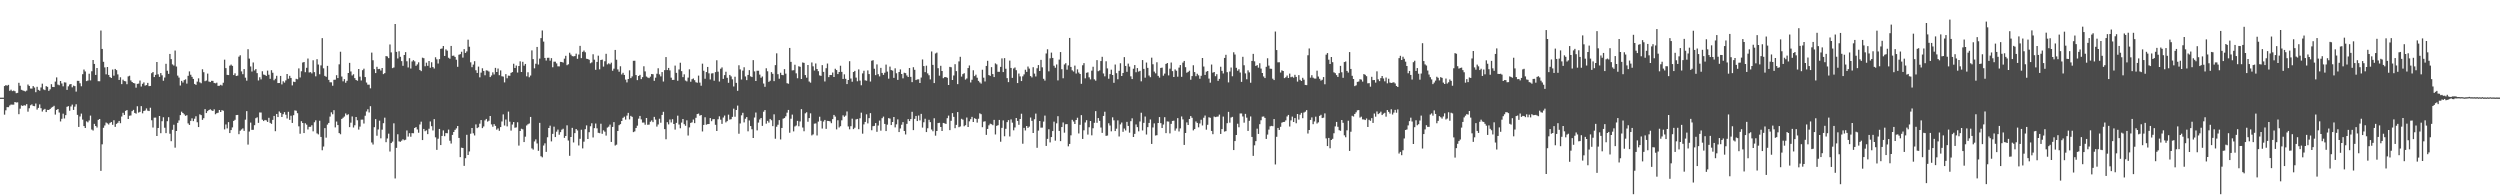 <svg xmlns="http://www.w3.org/2000/svg" width="1920" height="150"><path d="M0 75.000h1v1.000H0zM1 75.000h1v1.000H1zM2 75.000h1v1.000H2zM3 66.111h1v21.947H3zM4 65.370h1v19.383H4zM5 65.798h1v16.498H5zM6 65.191h1v17.131H6zM7 69.754h1v11.224H7zM8 68.868h1v11.426H8zM9 69.967h1v10.415H9zM10 69.584h1v10.788H10zM11 70.033h1v8.319H11zM12 71.559h1v7.194H12zM13 71.314h1v7.285H13zM14 63.569h1v24.122H14zM15 65.821h1v17.627H15zM16 68.967h1v11.976H16zM17 69.427h1v11.972H17zM18 69.800h1v10.975H18zM19 70.255h1v10.830H19zM20 69.576h1v10.386H20zM21 64.904h1v20.850H21zM22 66.022h1v17.128H22zM23 68.016h1v12.827H23zM24 68.064h1v12.137H24zM25 66.100h1v15.253H25zM26 67.210h1v14.355H26zM27 70.812h1v8.720H27zM28 66.683h1v17.474H28zM29 69.040h1v13.823H29zM30 69.703h1v10.456H30zM31 67.150h1v15.936H31zM32 64.272h1v21.404H32zM33 68.669h1v15.588H33zM34 69.220h1v14.376H34zM35 66.136h1v19.915H35zM36 66.713h1v17.684H36zM37 69.805h1v14.685H37zM38 68.612h1v15.122H38zM39 64.687h1v18.017H39zM40 66.756h1v15.334H40zM41 66.886h1v14.368H41zM42 62.661h1v25.346H42zM43 59.457h1v24.975H43zM44 64.954h1v18.758H44zM45 65.505h1v20.944H45zM46 62.224h1v31.061H46zM47 64.109h1v27.149H47zM48 66.310h1v20.972H48zM49 63.246h1v27.712H49zM50 63.377h1v25.054H50zM51 69.018h1v12.993H51zM52 66.291h1v15.215H52zM53 64.887h1v20.154H53zM54 64.507h1v17.282H54zM55 67.094h1v13.217H55zM56 65.765h1v18.686H56zM57 66.169h1v15.727H57zM58 70.340h1v9.713H58zM59 62.042h1v26.177H59zM60 62.097h1v35.389H60zM61 63.936h1v25.506H61zM62 66.228h1v20.998H62zM63 57.002h1v34.827H63zM64 53.397h1v43.425H64zM65 54.902h1v43.377H65zM66 62.321h1v30.847H66zM67 61.832h1v32.113H67zM68 56.603h1v35.921H68zM69 61.763h1v27.004H69zM70 54.734h1v44.723H70zM71 46.098h1v54.140H71zM72 49.124h1v45.986H72zM73 57.574h1v39.172H73zM74 52.248h1v45.717H74zM75 62.362h1v29.701H75zM76 62.390h1v28.995H76zM77 23.440h1v107.783H77zM78 37.569h1v73.287H78zM79 47.458h1v50.701H79zM80 51.781h1v44.554H80zM81 57.102h1v37.022H81zM82 51.432h1v43.354H82zM83 57.561h1v38.066H83zM84 59.188h1v35.186H84zM85 59.903h1v33.767H85zM86 53.416h1v42.438H86zM87 58.092h1v34.281H87zM88 52.957h1v44.491H88zM89 53.869h1v41.257H89zM90 57.140h1v37.181H90zM91 61.384h1v31.517H91zM92 59.352h1v35.248H92zM93 64.595h1v24.880H93zM94 61.202h1v25.418H94zM95 62.274h1v25.977H95zM96 62.475h1v22.678H96zM97 64.678h1v19.867H97zM98 58.664h1v32.743H98zM99 58.159h1v30.746H99zM100 61.738h1v26.932H100zM101 62.996h1v22.331H101zM102 63.752h1v20.607H102zM103 64.068h1v22.669H103zM104 67.353h1v19.949H104zM105 64.428h1v17.174H105zM106 64.181h1v22.272H106zM107 61.840h1v24.096H107zM108 66.478h1v15.053H108zM109 64.365h1v22.684H109zM110 63.300h1v21.925H110zM111 65.733h1v19.107H111zM112 65.344h1v17.931H112zM113 63.654h1v21.359H113zM114 66.174h1v19.115H114zM115 66.005h1v16.733H115zM116 56.231h1v36.109H116zM117 55.279h1v42.672H117zM118 59.170h1v31.213H118zM119 57.513h1v32.806H119zM120 47.626h1v56.837H120zM121 57.069h1v41.238H121zM122 59.042h1v30.029H122zM123 56.111h1v46.162H123zM124 57.844h1v35.263H124zM125 62.001h1v28.072H125zM126 59.566h1v38.543H126zM127 49.022h1v53.215H127zM128 54.335h1v38.771H128zM129 56.725h1v33.284H129zM130 41.438h1v61.287H130zM131 45.403h1v63.060H131zM132 49.438h1v50.233H132zM133 50.332h1v45.452H133zM134 38.811h1v74.575H134zM135 51.077h1v49.513H135zM136 58.041h1v36.333H136zM137 59.577h1v32.888H137zM138 65.671h1v22.756H138zM139 62.110h1v23.657H139zM140 63.375h1v23.387H140zM141 61.523h1v26.354H141zM142 60.933h1v28.076H142zM143 64.195h1v24.277H143zM144 58.219h1v36.576H144zM145 54.830h1v41.120H145zM146 57.383h1v35.452H146zM147 59.013h1v31.855H147zM148 60.607h1v32.445H148zM149 64.486h1v26.721H149zM150 65.159h1v24.140H150zM151 62.652h1v31.238H151zM152 60.182h1v37.402H152zM153 63.232h1v24.573H153zM154 63.965h1v24.475H154zM155 53.181h1v38.892H155zM156 55.459h1v35.300H156zM157 62.372h1v21.430H157zM158 61.829h1v25.017H158zM159 56.506h1v28.829H159zM160 62.598h1v21.877H160zM161 63.016h1v20.876H161zM162 62.040h1v22.700H162zM163 62.090h1v23.174H163zM164 63.711h1v20.243H164zM165 63.990h1v23.750H165zM166 63.486h1v23.449H166zM167 65.965h1v20.635H167zM168 65.866h1v18.624H168zM169 65.127h1v20.880H169zM170 65.670h1v18.892H170zM171 63.539h1v21.529H171zM172 45.811h1v53.581H172zM173 52.337h1v43.229H173zM174 57.506h1v41.108H174zM175 57.640h1v36.163H175zM176 50.424h1v51.788H176zM177 49.635h1v50.280H177zM178 50.605h1v47.242H178zM179 57.662h1v35.192H179zM180 56.295h1v35.712H180zM181 58.370h1v30.013H181zM182 58.087h1v30.168H182zM183 43.539h1v59.538H183zM184 42.468h1v57.942H184zM185 54.841h1v44.613H185zM186 56.964h1v41.639H186zM187 53.029h1v47.483H187zM188 59.664h1v32.251H188zM189 61.949h1v23.424H189zM190 37.804h1v73.227H190zM191 44.982h1v56.055H191zM192 51.025h1v43.158H192zM193 54.959h1v44.773H193zM194 47.976h1v51.709H194zM195 54.125h1v42.008H195zM196 53.062h1v37.733H196zM197 56.175h1v33.946H197zM198 61.812h1v32.539H198zM199 59.320h1v27.034H199zM200 60.993h1v25.457H200zM201 54.746h1v37.145H201zM202 57.245h1v35.738H202zM203 57.571h1v34.527H203zM204 58.303h1v34.183H204zM205 54.212h1v39.425H205zM206 57.398h1v33.049H206zM207 60.505h1v33.864H207zM208 53.894h1v41.211H208zM209 55.858h1v36.185H209zM210 61.653h1v27.373H210zM211 60.444h1v40.335H211zM212 58.231h1v29.296H212zM213 63.814h1v26.094H213zM214 63.743h1v21.884H214zM215 58.320h1v28.387H215zM216 64.806h1v25.026H216zM217 62.417h1v25.273H217zM218 63.448h1v22.694H218zM219 61.731h1v26.388H219zM220 56.831h1v34.156H220zM221 60.471h1v25.392H221zM222 58.218h1v33.845H222zM223 59.838h1v29.032H223zM224 65.608h1v28.812H224zM225 62.701h1v25.783H225zM226 63.037h1v21.750H226zM227 60.509h1v24.514H227zM228 60.871h1v26.082H228zM229 52.543h1v44.504H229zM230 59.475h1v43.248H230zM231 54.726h1v38.341H231zM232 48.044h1v46.421H232zM233 47.599h1v54.617H233zM234 55.454h1v39.235H234zM235 52.090h1v43.655H235zM236 44.961h1v54.459H236zM237 55.669h1v41.775H237zM238 55.374h1v42.001H238zM239 56.359h1v39.854H239zM240 46.266h1v54.587H240zM241 55.393h1v38.497H241zM242 58.613h1v33.778H242zM243 45.485h1v56.952H243zM244 49.558h1v53.672H244zM245 57.060h1v35.649H245zM246 50.236h1v54.908H246zM247 29.277h1v86.138H247zM248 52.478h1v60.079H248zM249 58.243h1v40.184H249zM250 58.991h1v46.739H250zM251 50.611h1v45.076H251zM252 61.325h1v33.074H252zM253 63.184h1v26.349H253zM254 63.224h1v23.054H254zM255 65.865h1v21.873H255zM256 61.264h1v23.378H256zM257 61.177h1v36.643H257zM258 57.756h1v35.567H258zM259 59.939h1v36.119H259zM260 49.394h1v52.777H260zM261 39.707h1v63.398H261zM262 58.793h1v32.526H262zM263 62.472h1v27.928H263zM264 60.766h1v28.740H264zM265 63.537h1v23.579H265zM266 62.033h1v26.390H266zM267 56.085h1v31.662H267zM268 48.273h1v49.379H268zM269 54.864h1v39.360H269zM270 57.940h1v31.531H270zM271 57.037h1v40.896H271zM272 60.026h1v36.189H272zM273 61.458h1v28.422H273zM274 61.988h1v30.374H274zM275 53.006h1v46.539H275zM276 58.874h1v38.379H276zM277 61.814h1v30.078H277zM278 53.931h1v37.913H278zM279 52.736h1v42.118H279zM280 59.162h1v29.744H280zM281 63.385h1v22.197H281zM282 65.027h1v18.869H282zM283 65.041h1v21.325H283zM284 67.856h1v13.708H284zM285 40.416h1v68.984H285zM286 46.276h1v64.736H286zM287 53.105h1v44.595H287zM288 56.105h1v35.396H288zM289 51.316h1v52.944H289zM290 53.078h1v46.346H290zM291 52.901h1v39.760H291zM292 54.159h1v52.105H292zM293 52.244h1v47.334H293zM294 56.942h1v37.684H294zM295 56.158h1v34.224H295zM296 43.044h1v66.178H296zM297 43.381h1v62.957H297zM298 44.657h1v58.002H298zM299 34.136h1v82.245H299zM300 40.249h1v69.641H300zM301 52.322h1v56.404H301zM302 51.835h1v42.905H302zM303 18.414h1v118.666H303zM304 39.849h1v73.733H304zM305 44.906h1v58.202H305zM306 39.365h1v69.213H306zM307 43.611h1v65.280H307zM308 46.928h1v61.098H308zM309 50.512h1v56.455H309zM310 42.254h1v65.459H310zM311 40.035h1v67.300H311zM312 47.069h1v53.123H312zM313 51.825h1v53.068H313zM314 44.685h1v57.599H314zM315 52.658h1v52.343H315zM316 47.183h1v55.039H316zM317 46.187h1v56.185H317zM318 47.086h1v51.220H318zM319 50.532h1v47.049H319zM320 49.441h1v50.003H320zM321 47.866h1v54.085H321zM322 53.703h1v41.903H322zM323 54.637h1v38.803H323zM324 44.292h1v63.301H324zM325 44.710h1v54.309H325zM326 50.912h1v49.869H326zM327 48.112h1v51.979H327zM328 50.542h1v52.477H328zM329 46.871h1v52.008H329zM330 52.015h1v41.270H330zM331 47.829h1v49.098H331zM332 51.506h1v48.670H332zM333 52.659h1v38.832H333zM334 43.995h1v61.451H334zM335 45.548h1v69.553H335zM336 48.820h1v57.703H336zM337 45.430h1v53.605H337zM338 37.532h1v73.855H338zM339 37.205h1v67.172H339zM340 35.315h1v64.826H340zM341 42.967h1v61.623H341zM342 37.922h1v64.289H342zM343 38.892h1v63.448H343zM344 44.317h1v55.226H344zM345 45.125h1v62.948H345zM346 35.270h1v74.951H346zM347 42.830h1v60.773H347zM348 42.707h1v58.656H348zM349 43.736h1v56.018H349zM350 45.872h1v52.721H350zM351 51.306h1v45.477H351zM352 42.037h1v63.898H352zM353 41.563h1v79.104H353zM354 39.731h1v73.691H354zM355 44.216h1v69.461H355zM356 37.730h1v89.669H356zM357 40.645h1v80.869H357zM358 39.481h1v64.064H358zM359 30.480h1v88.564H359zM360 35.905h1v80.396H360zM361 47.896h1v54.787H361zM362 51.590h1v46.721H362zM363 49.631h1v52.749H363zM364 46.987h1v57.029H364zM365 53.959h1v41.557H365zM366 56.023h1v42.365H366zM367 51.163h1v46.576H367zM368 59.413h1v35.559H368zM369 55.735h1v36.478H369zM370 52.439h1v45.956H370zM371 54.483h1v42.627H371zM372 57.784h1v34.683H372zM373 54.014h1v37.321H373zM374 54.216h1v39.192H374zM375 54.917h1v37.781H375zM376 59.209h1v29.879H376zM377 57.949h1v37.583H377zM378 55.542h1v41.794H378zM379 57.208h1v38.124H379zM380 52.130h1v44.521H380zM381 55.294h1v44.270H381zM382 52.615h1v46.004H382zM383 57.756h1v42.723H383zM384 54.072h1v43.525H384zM385 58.582h1v34.717H385zM386 58.830h1v29.045H386zM387 63.269h1v33.122H387zM388 56.930h1v34.887H388zM389 60.118h1v36.963H389zM390 58.081h1v27.611H390zM391 58.195h1v35.229H391zM392 55.947h1v44.350H392zM393 55.361h1v40.271H393zM394 48.964h1v44.791H394zM395 52.242h1v45.880H395zM396 50.332h1v47.536H396zM397 55.731h1v38.167H397zM398 50.697h1v61.116H398zM399 47.121h1v53.502H399zM400 55.305h1v43.580H400zM401 47.440h1v51.896H401zM402 50.432h1v58.656H402zM403 49.088h1v55.878H403zM404 58.604h1v37.742H404zM405 55.507h1v39.932H405zM406 59.329h1v35.471H406zM407 58.035h1v31.774H407zM408 38.698h1v75.259H408zM409 45.439h1v69.434H409zM410 52.473h1v56.172H410zM411 48.934h1v58.126H411zM412 36.022h1v74.138H412zM413 49.568h1v66.248H413zM414 45.024h1v49.339H414zM415 29.311h1v90.694H415zM416 23.418h1v97.436H416zM417 31.940h1v79.840H417zM418 44.473h1v65.602H418zM419 46.506h1v70.126H419zM420 44.371h1v61.048H420zM421 44.360h1v53.942H421zM422 46.568h1v49.946H422zM423 44.660h1v63.940H423zM424 51.673h1v51.116H424zM425 47.382h1v49.891H425zM426 47.370h1v57.879H426zM427 48.715h1v52.401H427zM428 50.920h1v48.603H428zM429 50.993h1v52.460H429zM430 47.527h1v53.944H430zM431 47.640h1v51.939H431zM432 48.092h1v50.757H432zM433 45.069h1v60.807H433zM434 42.847h1v61.586H434zM435 50.086h1v46.164H435zM436 49.360h1v58.583H436zM437 40.514h1v79.119H437zM438 41.944h1v63.292H438zM439 43.114h1v55.093H439zM440 43.298h1v66.099H440zM441 43.081h1v59.171H441zM442 41.221h1v57.877H442zM443 45.141h1v55.033H443zM444 41.906h1v69.788H444zM445 35.217h1v71.402H445zM446 44.631h1v54.990H446zM447 39.848h1v74.099H447zM448 38.787h1v70.006H448zM449 40.124h1v59.085H449zM450 45.102h1v51.197H450zM451 45.307h1v61.449H451zM452 45.946h1v55.595H452zM453 48.588h1v48.397H453zM454 47.921h1v46.736H454zM455 41.686h1v63.913H455zM456 45.849h1v52.540H456zM457 53.614h1v41.270H457zM458 47.581h1v50.969H458zM459 42.765h1v59.241H459zM460 53.267h1v49.038H460zM461 46.055h1v48.964H461zM462 45.768h1v56.983H462zM463 51.164h1v48.925H463zM464 47.048h1v54.072H464zM465 41.315h1v62.839H465zM466 49.437h1v48.578H466zM467 48.654h1v48.606H467zM468 49.377h1v46.301H468zM469 48.140h1v60.848H469zM470 54.329h1v43.142H470zM471 52.731h1v41.068H471zM472 38.326h1v73.421H472zM473 45.862h1v65.257H473zM474 53.288h1v47.304H474zM475 55.093h1v41.043H475zM476 50.902h1v44.434H476zM477 57.191h1v35.746H477zM478 55.933h1v34.601H478zM479 57.542h1v32.034H479zM480 61.153h1v30.702H480zM481 63.286h1v25.487H481zM482 60.651h1v26.020H482zM483 53.995h1v37.699H483zM484 59.985h1v28.976H484zM485 58.650h1v31.093H485zM486 46.715h1v54.769H486zM487 46.659h1v54.271H487zM488 57.672h1v40.639H488zM489 61.520h1v35.015H489zM490 58.390h1v32.728H490zM491 57.493h1v31.559H491zM492 60.767h1v30.910H492zM493 59.224h1v34.938H493zM494 50.883h1v43.221H494zM495 54.828h1v40.945H495zM496 58.777h1v31.839H496zM497 59.549h1v36.293H497zM498 59.999h1v35.712H498zM499 58.877h1v34.604H499zM500 56.831h1v35.642H500zM501 57.039h1v36.779H501zM502 62.038h1v27.721H502zM503 59.626h1v32.208H503zM504 56.629h1v40.605H504zM505 52.414h1v43.175H505zM506 57.135h1v34.067H506zM507 58.669h1v35.584H507zM508 55.339h1v32.927H508zM509 62.638h1v23.201H509zM510 53.870h1v45.295H510zM511 43.828h1v63.148H511zM512 53.797h1v40.029H512zM513 52.169h1v43.366H513zM514 54.091h1v37.735H514zM515 59.625h1v34.419H515zM516 61.412h1v30.108H516zM517 61.320h1v33.904H517zM518 50.371h1v49.142H518zM519 55.982h1v38.370H519zM520 62.024h1v26.798H520zM521 53.326h1v42.297H521zM522 48.185h1v50.323H522zM523 54.638h1v39.518H523zM524 59.247h1v32.152H524zM525 57.084h1v38.310H525zM526 61.840h1v34.799H526zM527 62.512h1v29.883H527zM528 59.618h1v44.479H528zM529 53.242h1v44.609H529zM530 62.772h1v31.637H530zM531 60.838h1v33.102H531zM532 60.275h1v31.511H532zM533 61.604h1v32.965H533zM534 63.159h1v27.334H534zM535 63.519h1v24.099H535zM536 58.062h1v29.178H536zM537 63.447h1v25.371H537zM538 65.847h1v22.498H538zM539 48.902h1v52.061H539zM540 54.339h1v41.591H540zM541 60.461h1v29.583H541zM542 55.338h1v40.395H542zM543 51.398h1v43.954H543zM544 56.307h1v38.950H544zM545 61.018h1v29.673H545zM546 56.396h1v36.708H546zM547 56.236h1v35.383H547zM548 62.008h1v29.471H548zM549 55.391h1v40.466H549zM550 46.304h1v54.307H550zM551 55.033h1v36.588H551zM552 62.612h1v26.729H552zM553 52.768h1v39.129H553zM554 51.775h1v43.361H554zM555 60.550h1v29.734H555zM556 57.686h1v31.052H556zM557 55.107h1v38.915H557zM558 59.765h1v33.255H558zM559 63.607h1v24.449H559zM560 57.547h1v34.310H560zM561 58.698h1v32.850H561zM562 60.941h1v28.811H562zM563 66.417h1v17.043H563zM564 58.907h1v30.769H564zM565 63.618h1v20.844H565zM566 69.710h1v11.390H566zM567 50.111h1v52.589H567zM568 53.279h1v41.528H568zM569 61.073h1v27.486H569zM570 54.247h1v32.406H570zM571 51.653h1v42.345H571zM572 58.744h1v32.453H572zM573 61.559h1v28.331H573zM574 57.532h1v43.343H574zM575 53.854h1v38.673H575zM576 58.639h1v38.188H576zM577 59.185h1v40.102H577zM578 46.198h1v59.767H578zM579 54.850h1v35.390H579zM580 62.215h1v24.187H580zM581 54.329h1v45.841H581zM582 54.317h1v39.815H582zM583 57.278h1v34.482H583zM584 59.723h1v30.893H584zM585 58.745h1v37.935H585zM586 64.144h1v21.650H586zM587 66.648h1v17.907H587zM588 52.409h1v42.545H588zM589 54.710h1v38.091H589zM590 62.868h1v31.283H590zM591 62.012h1v29.316H591zM592 55.391h1v36.960H592zM593 56.661h1v40.227H593zM594 62.300h1v25.500H594zM595 50.019h1v56.548H595zM596 40.978h1v56.332H596zM597 56.998h1v38.814H597zM598 60.478h1v31.768H598zM599 55.881h1v51.213H599zM600 57.566h1v40.712H600zM601 57.752h1v33.383H601zM602 53.092h1v37.596H602zM603 56.598h1v32.755H603zM604 63.898h1v22.646H604zM605 64.307h1v20.117H605zM606 36.819h1v65.110H606zM607 47.512h1v43.691H607zM608 54.069h1v33.953H608zM609 53.889h1v47.043H609zM610 49.720h1v47.389H610zM611 56.306h1v40.114H611zM612 60.124h1v32.723H612zM613 50.889h1v46.069H613zM614 51.285h1v41.986H614zM615 60.690h1v23.121H615zM616 47.962h1v49.993H616zM617 48.275h1v52.540H617zM618 57.661h1v29.396H618zM619 59.663h1v26.545H619zM620 49.925h1v43.547H620zM621 62.595h1v28.066H621zM622 63.509h1v23.527H622zM623 47.968h1v56.039H623zM624 50.932h1v52.302H624zM625 54.173h1v40.797H625zM626 48.726h1v46.046H626zM627 52.988h1v51.035H627zM628 54.683h1v38.683H628zM629 57.911h1v31.723H629zM630 58.289h1v34.510H630zM631 50.000h1v48.688H631zM632 55.211h1v38.123H632zM633 62.590h1v29.509H633zM634 52.381h1v46.567H634zM635 48.816h1v43.987H635zM636 59.220h1v33.729H636zM637 57.617h1v35.629H637zM638 57.644h1v36.964H638zM639 55.696h1v35.787H639zM640 59.147h1v29.135H640zM641 52.784h1v36.758H641zM642 53.814h1v45.571H642zM643 56.877h1v35.473H643zM644 55.273h1v42.630H644zM645 50.498h1v46.428H645zM646 55.207h1v37.217H646zM647 60.618h1v27.936H647zM648 57.068h1v32.614H648zM649 60.532h1v28.237H649zM650 64.583h1v21.031H650zM651 61.415h1v35.701H651zM652 46.989h1v52.349H652zM653 60.340h1v36.597H653zM654 62.766h1v28.370H654zM655 55.314h1v43.846H655zM656 54.429h1v43.669H656zM657 59.615h1v32.105H657zM658 62.390h1v28.965H658zM659 53.282h1v45.925H659zM660 61.883h1v28.946H660zM661 65.461h1v21.088H661zM662 56.366h1v46.278H662zM663 54.314h1v41.228H663zM664 61.674h1v31.971H664zM665 62.018h1v25.790H665zM666 54.088h1v40.702H666zM667 56.897h1v33.835H667zM668 62.594h1v24.267H668zM669 46.638h1v53.385H669zM670 46.230h1v50.682H670zM671 52.786h1v43.875H671zM672 57.722h1v36.790H672zM673 49.460h1v51.779H673zM674 56.999h1v39.430H674zM675 58.664h1v33.934H675zM676 52.097h1v48.258H676zM677 55.998h1v34.784H677zM678 57.499h1v32.069H678zM679 55.838h1v39.343H679zM680 49.611h1v51.044H680zM681 54.987h1v40.760H681zM682 60.419h1v30.323H682zM683 51.139h1v39.949H683zM684 53.819h1v42.208H684zM685 54.211h1v39.491H685zM686 59.784h1v30.090H686zM687 52.464h1v45.368H687zM688 56.289h1v39.205H688zM689 61.326h1v30.389H689zM690 55.303h1v46.142H690zM691 53.314h1v45.349H691zM692 56.825h1v38.984H692zM693 60.168h1v33.611H693zM694 55.878h1v44.705H694zM695 56.155h1v47.138H695zM696 57.968h1v37.145H696zM697 59.125h1v32.357H697zM698 52.225h1v40.757H698zM699 59.055h1v32.389H699zM700 63.084h1v22.770H700zM701 51.588h1v48.346H701zM702 53.602h1v37.699H702zM703 61.468h1v27.559H703zM704 60.971h1v31.990H704zM705 60.911h1v27.842H705zM706 63.754h1v28.713H706zM707 59.549h1v27.904H707zM708 45.665h1v52.345H708zM709 50.728h1v43.195H709zM710 55.423h1v35.788H710zM711 50.442h1v50.969H711zM712 56.392h1v42.113H712zM713 57.809h1v34.175H713zM714 60.978h1v32.796H714zM715 39.504h1v59.996H715zM716 49.821h1v50.974H716zM717 63.794h1v27.028H717zM718 41.071h1v63.111H718zM719 40.383h1v60.249H719zM720 52.364h1v42.147H720zM721 58.137h1v36.151H721zM722 50.531h1v46.992H722zM723 54.552h1v46.037H723zM724 60.056h1v34.338H724zM725 59.219h1v35.525H725zM726 59.173h1v36.018H726zM727 59.752h1v31.032H727zM728 65.294h1v23.464H728zM729 51.336h1v48.617H729zM730 51.653h1v41.125H730zM731 61.428h1v25.479H731zM732 57.938h1v31.801H732zM733 49.305h1v49.170H733zM734 54.612h1v41.274H734zM735 64.600h1v21.475H735zM736 47.170h1v50.529H736zM737 43.621h1v53.483H737zM738 58.816h1v32.421H738zM739 56.916h1v35.002H739zM740 56.230h1v40.730H740zM741 61.115h1v35.028H741zM742 60.275h1v29.985H742zM743 52.279h1v45.267H743zM744 50.281h1v42.913H744zM745 63.325h1v28.209H745zM746 61.248h1v28.528H746zM747 53.949h1v39.771H747zM748 58.462h1v32.311H748zM749 57.323h1v34.036H749zM750 59.699h1v34.466H750zM751 62.127h1v29.081H751zM752 63.282h1v23.760H752zM753 64.227h1v23.477H753zM754 53.551h1v44.139H754zM755 59.628h1v33.796H755zM756 62.556h1v30.561H756zM757 50.623h1v52.962H757zM758 46.711h1v52.288H758zM759 57.669h1v38.582H759zM760 58.254h1v36.742H760zM761 51.548h1v43.851H761zM762 56.873h1v39.274H762zM763 59.191h1v32.892H763zM764 48.711h1v54.561H764zM765 49.454h1v47.211H765zM766 55.161h1v40.980H766zM767 55.162h1v36.940H767zM768 51.349h1v57.524H768zM769 44.867h1v53.333H769zM770 55.365h1v37.096H770zM771 44.629h1v60.008H771zM772 52.769h1v46.131H772zM773 60.000h1v33.811H773zM774 63.079h1v29.175H774zM775 46.560h1v58.266H775zM776 52.158h1v39.517H776zM777 59.805h1v34.425H777zM778 52.593h1v47.503H778zM779 51.798h1v46.105H779zM780 53.928h1v36.680H780zM781 63.781h1v29.091H781zM782 56.461h1v39.376H782zM783 58.653h1v32.758H783zM784 62.252h1v25.077H784zM785 58.611h1v51.765H785zM786 57.156h1v41.032H786zM787 53.543h1v46.675H787zM788 55.182h1v41.589H788zM789 51.104h1v47.106H789zM790 52.710h1v44.537H790zM791 58.442h1v31.847H791zM792 59.461h1v33.351H792zM793 51.602h1v50.548H793zM794 56.506h1v35.073H794zM795 58.723h1v28.503H795zM796 52.443h1v61.068H796zM797 49.956h1v50.356H797zM798 54.553h1v38.378H798zM799 45.974h1v52.086H799zM800 51.724h1v46.287H800zM801 60.513h1v32.884H801zM802 61.900h1v26.892H802zM803 41.047h1v71.006H803zM804 37.853h1v68.811H804zM805 54.804h1v44.457H805zM806 44.800h1v64.560H806zM807 40.382h1v64.893H807zM808 44.518h1v56.138H808zM809 50.460h1v42.986H809zM810 51.997h1v56.021H810zM811 49.493h1v45.236H811zM812 61.753h1v27.483H812zM813 45.771h1v54.804H813zM814 40.010h1v68.359H814zM815 53.124h1v44.439H815zM816 60.104h1v33.930H816zM817 49.506h1v52.381H817zM818 48.561h1v46.877H818zM819 53.492h1v41.816H819zM820 50.201h1v62.202H820zM821 29.114h1v81.432H821zM822 51.388h1v52.552H822zM823 54.024h1v37.984H823zM824 54.946h1v38.391H824zM825 50.359h1v44.856H825zM826 56.491h1v35.683H826zM827 53.232h1v37.197H827zM828 55.697h1v46.789H828zM829 56.841h1v39.001H829zM830 64.365h1v24.032H830zM831 50.143h1v56.573H831zM832 48.475h1v51.599H832zM833 60.167h1v33.885H833zM834 55.888h1v36.434H834zM835 55.555h1v47.839H835zM836 59.408h1v38.334H836zM837 60.962h1v31.976H837zM838 54.269h1v49.685H838zM839 51.248h1v47.247H839zM840 60.908h1v33.416H840zM841 61.960h1v23.376H841zM842 46.166h1v48.130H842zM843 54.678h1v36.009H843zM844 54.057h1v38.790H844zM845 46.899h1v51.069H845zM846 43.645h1v58.402H846zM847 56.405h1v32.618H847zM848 58.609h1v27.215H848zM849 47.049h1v57.299H849zM850 52.539h1v51.538H850zM851 60.472h1v34.204H851zM852 56.928h1v39.459H852zM853 53.511h1v47.336H853zM854 57.576h1v32.543H854zM855 63.605h1v28.817H855zM856 49.543h1v51.110H856zM857 56.223h1v42.575H857zM858 60.865h1v31.626H858zM859 54.398h1v50.382H859zM860 48.586h1v46.954H860zM861 58.381h1v35.719H861zM862 56.086h1v45.154H862zM863 43.878h1v54.817H863zM864 50.627h1v49.554H864zM865 55.128h1v38.462H865zM866 48.833h1v47.897H866zM867 51.157h1v50.728H867zM868 58.636h1v34.457H868zM869 60.735h1v30.132H869zM870 52.807h1v52.430H870zM871 49.976h1v52.816H871zM872 55.481h1v40.098H872zM873 52.300h1v45.333H873zM874 55.005h1v45.848H874zM875 54.434h1v38.848H875zM876 62.473h1v24.112H876zM877 46.118h1v54.058H877zM878 52.908h1v41.450H878zM879 59.672h1v29.813H879zM880 48.009h1v55.324H880zM881 52.098h1v45.548H881zM882 58.033h1v36.367H882zM883 59.310h1v32.442H883zM884 44.284h1v66.254H884zM885 49.337h1v48.540H885zM886 54.990h1v39.768H886zM887 56.315h1v47.790H887zM888 47.820h1v55.991H888zM889 58.265h1v36.188H889zM890 59.576h1v30.343H890zM891 52.194h1v42.373H891zM892 51.901h1v46.412H892zM893 58.088h1v37.561H893zM894 56.538h1v33.475H894zM895 49.112h1v53.153H895zM896 48.368h1v44.842H896zM897 57.930h1v35.443H897zM898 52.730h1v49.732H898zM899 48.010h1v47.099H899zM900 54.646h1v38.223H900zM901 59.129h1v33.545H901zM902 53.294h1v47.080H902zM903 54.338h1v44.329H903zM904 58.861h1v31.865H904zM905 51.916h1v49.054H905zM906 49.961h1v48.666H906zM907 58.968h1v30.491H907zM908 48.092h1v43.621H908zM909 46.821h1v64.497H909zM910 51.622h1v50.532H910zM911 55.864h1v38.146H911zM912 55.173h1v40.845H912zM913 54.332h1v37.040H913zM914 61.250h1v27.878H914zM915 58.415h1v32.034H915zM916 50.105h1v50.028H916zM917 55.361h1v43.780H917zM918 58.542h1v34.724H918zM919 56.652h1v37.786H919zM920 57.871h1v39.902H920zM921 60.469h1v34.344H921zM922 58.230h1v33.733H922zM923 44.529h1v51.831H923zM924 51.085h1v39.360H924zM925 57.574h1v31.161H925zM926 55.039h1v44.525H926zM927 54.552h1v41.273H927zM928 60.375h1v29.674H928zM929 63.507h1v26.986H929zM930 49.566h1v51.009H930zM931 55.795h1v47.262H931zM932 55.276h1v34.242H932zM933 58.518h1v31.425H933zM934 56.976h1v32.663H934zM935 62.099h1v27.407H935zM936 60.595h1v27.444H936zM937 51.247h1v51.607H937zM938 54.401h1v44.728H938zM939 56.406h1v33.145H939zM940 44.472h1v56.606H940zM941 42.076h1v58.622H941zM942 55.447h1v39.167H942zM943 63.265h1v22.672H943zM944 54.957h1v39.269H944zM945 51.842h1v38.414H945zM946 58.571h1v31.204H946zM947 40.155h1v75.109H947zM948 41.896h1v66.445H948zM949 52.055h1v51.638H949zM950 54.341h1v40.693H950zM951 53.220h1v44.511H951zM952 55.687h1v31.472H952zM953 62.868h1v24.257H953zM954 43.633h1v45.794H954zM955 50.131h1v44.093H955zM956 56.357h1v31.074H956zM957 60.862h1v29.508H957zM958 54.029h1v46.534H958zM959 55.583h1v37.215H959zM960 63.561h1v25.878H960zM961 46.781h1v58.400H961zM962 41.358h1v78.372H962zM963 47.094h1v64.522H963zM964 50.650h1v57.736H964zM965 50.042h1v48.794H965zM966 51.989h1v50.885H966zM967 48.591h1v46.803H967zM968 52.663h1v39.694H968zM969 56.059h1v33.537H969zM970 58.702h1v30.724H970zM971 59.980h1v30.601H971zM972 51.290h1v55.400H972zM973 44.762h1v58.631H973zM974 50.376h1v49.150H974zM975 52.740h1v44.271H975zM976 52.818h1v43.827H976zM977 60.406h1v36.514H977zM978 61.512h1v29.950H978zM979 24.225h1v102.097H979zM980 38.457h1v66.612H980zM981 47.872h1v50.401H981zM982 47.820h1v51.954H982zM983 55.690h1v41.695H983zM984 54.013h1v40.184H984zM985 54.519h1v39.202H985zM986 59.986h1v33.611H986zM987 59.335h1v33.152H987zM988 57.989h1v31.454H988zM989 59.920h1v28.351H989zM990 56.516h1v40.670H990zM991 59.286h1v33.196H991zM992 58.899h1v30.628H992zM993 59.667h1v34.038H993zM994 57.471h1v33.197H994zM995 59.064h1v35.629H995zM996 62.653h1v24.884H996zM997 57.696h1v34.171H997zM998 61.286h1v26.780H998zM999 62.204h1v24.500H999zM1000 59.756h1v31.018H1000zM1001 61.195h1v25.238H1001zM1002 65.214h1v20.566H1002zM1003 65.384h1v19.173H1003zM1004 42.463h1v60.070H1004zM1005 37.227h1v62.638H1005zM1006 59.646h1v32.445H1006zM1007 57.760h1v32.400H1007zM1008 59.630h1v35.754H1008zM1009 60.303h1v32.965H1009zM1010 60.368h1v29.236H1010zM1011 54.287h1v40.582H1011zM1012 58.774h1v35.153H1012zM1013 60.536h1v28.466H1013zM1014 61.893h1v26.249H1014zM1015 61.224h1v29.426H1015zM1016 59.185h1v31.188H1016zM1017 64.711h1v22.357H1017zM1018 41.976h1v64.327H1018zM1019 40.765h1v71.430H1019zM1020 45.816h1v60.121H1020zM1021 49.132h1v64.720H1021zM1022 43.777h1v63.718H1022zM1023 47.756h1v58.851H1023zM1024 55.544h1v46.826H1024zM1025 56.239h1v40.825H1025zM1026 57.723h1v35.938H1026zM1027 59.072h1v38.323H1027zM1028 56.188h1v43.808H1028zM1029 50.595h1v49.873H1029zM1030 55.518h1v36.651H1030zM1031 59.735h1v34.555H1031zM1032 47.670h1v56.287H1032zM1033 47.199h1v58.207H1033zM1034 54.462h1v45.609H1034zM1035 55.759h1v36.969H1035zM1036 39.963h1v75.933H1036zM1037 52.943h1v48.215H1037zM1038 58.206h1v30.722H1038zM1039 60.667h1v28.812H1039zM1040 66.157h1v21.398H1040zM1041 65.531h1v20.737H1041zM1042 62.863h1v21.862H1042zM1043 62.639h1v21.889H1043zM1044 60.805h1v29.520H1044zM1045 61.148h1v28.475H1045zM1046 62.656h1v29.028H1046zM1047 56.888h1v34.866H1047zM1048 57.452h1v34.747H1048zM1049 58.497h1v32.482H1049zM1050 64.019h1v33.491H1050zM1051 63.868h1v28.144H1051zM1052 66.570h1v26.180H1052zM1053 58.988h1v31.753H1053zM1054 61.547h1v32.878H1054zM1055 61.463h1v25.721H1055zM1056 63.445h1v26.153H1056zM1057 54.800h1v30.802H1057zM1058 60.923h1v26.720H1058zM1059 62.285h1v24.674H1059zM1060 60.015h1v25.731H1060zM1061 58.383h1v29.967H1061zM1062 60.245h1v27.044H1062zM1063 62.478h1v24.150H1063zM1064 59.557h1v30.031H1064zM1065 64.008h1v20.547H1065zM1066 60.447h1v25.456H1066zM1067 63.390h1v23.831H1067zM1068 63.753h1v20.153H1068zM1069 63.432h1v24.528H1069zM1070 63.188h1v23.288H1070zM1071 64.087h1v20.293H1071zM1072 66.039h1v20.533H1072zM1073 66.840h1v17.191H1073zM1074 44.632h1v73.288H1074zM1075 42.871h1v73.783H1075zM1076 46.077h1v73.134H1076zM1077 43.571h1v71.829H1077zM1078 45.146h1v61.200H1078zM1079 47.362h1v52.493H1079zM1080 50.703h1v48.736H1080zM1081 56.273h1v40.044H1081zM1082 54.477h1v38.558H1082zM1083 57.528h1v32.828H1083zM1084 61.071h1v32.287H1084zM1085 47.789h1v62.821H1085zM1086 46.664h1v51.041H1086zM1087 54.496h1v37.868H1087zM1088 52.291h1v43.932H1088zM1089 56.625h1v38.766H1089zM1090 61.163h1v31.392H1090zM1091 56.447h1v32.349H1091zM1092 33.177h1v80.920H1092zM1093 46.914h1v56.068H1093zM1094 49.440h1v49.960H1094zM1095 50.334h1v45.835H1095zM1096 54.166h1v43.261H1096zM1097 57.219h1v40.221H1097zM1098 59.314h1v28.661H1098zM1099 60.999h1v26.109H1099zM1100 64.628h1v24.190H1100zM1101 63.402h1v21.395H1101zM1102 61.916h1v25.566H1102zM1103 58.933h1v35.750H1103zM1104 59.727h1v33.092H1104zM1105 61.762h1v27.422H1105zM1106 59.263h1v30.773H1106zM1107 59.794h1v31.286H1107zM1108 63.426h1v26.003H1108zM1109 64.509h1v22.507H1109zM1110 60.331h1v31.423H1110zM1111 64.139h1v26.879H1111zM1112 63.185h1v23.026H1112zM1113 61.052h1v31.673H1113zM1114 62.112h1v24.462H1114zM1115 65.849h1v21.223H1115zM1116 52.437h1v53.109H1116zM1117 40.831h1v80.216H1117zM1118 41.284h1v72.492H1118zM1119 50.839h1v59.608H1119zM1120 52.703h1v55.641H1120zM1121 52.178h1v54.960H1121zM1122 51.937h1v46.080H1122zM1123 53.861h1v39.776H1123zM1124 55.506h1v34.639H1124zM1125 63.470h1v25.355H1125zM1126 60.777h1v26.888H1126zM1127 63.066h1v24.961H1127zM1128 59.486h1v25.785H1128zM1129 59.833h1v30.507H1129zM1130 44.899h1v57.506H1130zM1131 39.168h1v69.787H1131zM1132 51.756h1v53.708H1132zM1133 53.526h1v41.040H1133zM1134 49.619h1v50.953H1134zM1135 50.920h1v51.152H1135zM1136 53.826h1v39.731H1136zM1137 52.770h1v39.112H1137zM1138 58.295h1v35.030H1138zM1139 53.408h1v40.229H1139zM1140 57.094h1v38.009H1140zM1141 46.352h1v50.181H1141zM1142 48.923h1v54.686H1142zM1143 53.147h1v43.143H1143zM1144 57.397h1v41.507H1144zM1145 46.755h1v53.289H1145zM1146 52.454h1v50.840H1146zM1147 54.400h1v39.531H1147zM1148 41.423h1v68.059H1148zM1149 37.194h1v77.648H1149zM1150 56.727h1v47.651H1150zM1151 56.830h1v41.001H1151zM1152 56.632h1v44.582H1152zM1153 57.311h1v34.576H1153zM1154 62.221h1v27.009H1154zM1155 61.501h1v26.236H1155zM1156 61.537h1v24.634H1156zM1157 63.170h1v23.025H1157zM1158 63.066h1v23.834H1158zM1159 58.657h1v36.429H1159zM1160 59.093h1v36.608H1160zM1161 59.707h1v31.050H1161zM1162 44.319h1v60.361H1162zM1163 52.511h1v46.965H1163zM1164 59.211h1v29.923H1164zM1165 60.800h1v27.929H1165zM1166 60.651h1v31.400H1166zM1167 61.758h1v25.417H1167zM1168 59.858h1v29.887H1168zM1169 53.275h1v35.701H1169zM1170 52.850h1v36.301H1170zM1171 58.691h1v31.292H1171zM1172 61.054h1v26.755H1172zM1173 61.280h1v28.770H1173zM1174 63.103h1v24.962H1174zM1175 63.426h1v26.714H1175zM1176 64.238h1v23.446H1176zM1177 60.613h1v27.841H1177zM1178 60.509h1v27.882H1178zM1179 63.507h1v24.712H1179zM1180 59.039h1v29.688H1180zM1181 58.496h1v30.750H1181zM1182 59.504h1v25.472H1182zM1183 61.934h1v24.277H1183zM1184 63.351h1v23.190H1184zM1185 65.075h1v19.816H1185zM1186 68.264h1v15.213H1186zM1187 23.073h1v110.584H1187zM1188 29.974h1v83.825H1188zM1189 55.402h1v49.308H1189zM1190 51.328h1v47.816H1190zM1191 45.656h1v57.030H1191zM1192 52.518h1v49.647H1192zM1193 55.999h1v40.865H1193zM1194 37.306h1v74.237H1194zM1195 45.280h1v57.606H1195zM1196 55.917h1v38.720H1196zM1197 45.006h1v54.657H1197zM1198 38.699h1v73.593H1198zM1199 47.159h1v57.893H1199zM1200 50.580h1v46.197H1200zM1201 42.486h1v58.395H1201zM1202 43.609h1v61.846H1202zM1203 47.249h1v56.109H1203zM1204 46.324h1v56.369H1204zM1205 35.380h1v88.904H1205zM1206 42.233h1v73.459H1206zM1207 52.637h1v53.455H1207zM1208 38.728h1v72.493H1208zM1209 37.536h1v66.697H1209zM1210 41.646h1v60.104H1210zM1211 51.948h1v51.302H1211zM1212 38.582h1v69.964H1212zM1213 43.713h1v64.644H1213zM1214 52.012h1v51.809H1214zM1215 27.173h1v96.157H1215zM1216 34.027h1v85.252H1216zM1217 45.077h1v60.023H1217zM1218 50.312h1v56.431H1218zM1219 39.959h1v86.989H1219zM1220 35.044h1v79.800H1220zM1221 44.988h1v58.244H1221zM1222 53.678h1v59.081H1222zM1223 47.175h1v58.619H1223zM1224 52.361h1v47.973H1224zM1225 48.408h1v46.700H1225zM1226 23.903h1v108.849H1226zM1227 37.139h1v75.450H1227zM1228 50.297h1v51.344H1228zM1229 42.602h1v61.750H1229zM1230 44.362h1v71.866H1230zM1231 40.668h1v58.364H1231zM1232 54.591h1v40.731H1232zM1233 45.587h1v63.670H1233zM1234 44.939h1v57.197H1234zM1235 45.650h1v55.666H1235zM1236 36.995h1v81.641H1236zM1237 47.693h1v55.998H1237zM1238 51.747h1v49.364H1238zM1239 52.841h1v45.700H1239zM1240 43.079h1v69.134H1240zM1241 49.170h1v44.883H1241zM1242 55.077h1v35.597H1242zM1243 29.946h1v94.821H1243zM1244 39.953h1v81.590H1244zM1245 47.528h1v55.038H1245zM1246 56.988h1v35.577H1246zM1247 40.154h1v74.084H1247zM1248 41.866h1v64.611H1248zM1249 50.211h1v48.509H1249zM1250 53.086h1v43.101H1250zM1251 46.473h1v68.073H1251zM1252 48.840h1v52.522H1252zM1253 52.043h1v46.199H1253zM1254 26.714h1v122.424H1254zM1255 33.012h1v98.115H1255zM1256 38.924h1v77.741H1256zM1257 40.768h1v67.046H1257zM1258 34.374h1v78.754H1258zM1259 33.918h1v77.482H1259zM1260 43.236h1v61.582H1260zM1261 30.838h1v93.109H1261zM1262 32.471h1v84.151H1262zM1263 44.357h1v59.615H1263zM1264 39.019h1v68.454H1264zM1265 33.750h1v81.665H1265zM1266 42.473h1v60.688H1266zM1267 48.390h1v52.009H1267zM1268 35.643h1v92.533H1268zM1269 33.965h1v79.061H1269zM1270 44.731h1v68.486H1270zM1271 34.940h1v82.378H1271zM1272 22.339h1v113.342H1272zM1273 41.203h1v75.184H1273zM1274 54.794h1v44.078H1274zM1275 49.380h1v57.181H1275zM1276 47.417h1v57.401H1276zM1277 52.687h1v46.912H1277zM1278 54.115h1v49.173H1278zM1279 50.830h1v55.987H1279zM1280 50.879h1v48.194H1280zM1281 58.481h1v29.835H1281zM1282 29.299h1v108.002H1282zM1283 31.556h1v93.901H1283zM1284 49.221h1v53.853H1284zM1285 54.570h1v43.642H1285zM1286 40.560h1v76.136H1286zM1287 46.265h1v62.302H1287zM1288 49.106h1v49.026H1288zM1289 43.246h1v71.488H1289zM1290 36.923h1v72.143H1290zM1291 54.170h1v41.747H1291zM1292 46.202h1v64.239H1292zM1293 29.870h1v101.958H1293zM1294 38.979h1v67.451H1294zM1295 45.843h1v56.004H1295zM1296 41.053h1v72.981H1296zM1297 36.620h1v73.055H1297zM1298 53.692h1v37.617H1298zM1299 52.776h1v41.256H1299zM1300 23.625h1v116.573H1300zM1301 38.352h1v74.852H1301zM1302 56.657h1v48.420H1302zM1303 37.272h1v90.289H1303zM1304 41.536h1v70.713H1304zM1305 48.912h1v53.888H1305zM1306 55.116h1v45.078H1306zM1307 38.259h1v71.330H1307zM1308 43.121h1v72.527H1308zM1309 47.319h1v57.303H1309zM1310 30.140h1v101.845H1310zM1311 37.863h1v92.228H1311zM1312 42.297h1v68.939H1312zM1313 43.803h1v60.540H1313zM1314 34.824h1v78.566H1314zM1315 43.799h1v72.662H1315zM1316 45.713h1v64.054H1316zM1317 31.100h1v90.405H1317zM1318 26.934h1v90.819H1318zM1319 43.554h1v67.413H1319zM1320 48.987h1v57.066H1320zM1321 42.183h1v68.586H1321zM1322 42.253h1v65.269H1322zM1323 46.667h1v59.687H1323zM1324 35.368h1v83.400H1324zM1325 31.058h1v81.281H1325zM1326 47.975h1v58.614H1326zM1327 56.580h1v31.314H1327zM1328 26.074h1v109.304H1328zM1329 43.942h1v60.956H1329zM1330 56.141h1v40.819H1330zM1331 46.169h1v61.717H1331zM1332 44.521h1v64.102H1332zM1333 49.798h1v55.811H1333zM1334 52.829h1v53.249H1334zM1335 48.194h1v67.902H1335zM1336 48.092h1v53.168H1336zM1337 44.253h1v54.975H1337zM1338 29.999h1v84.730H1338zM1339 32.245h1v99.456H1339zM1340 49.150h1v54.578H1340zM1341 55.245h1v38.369H1341zM1342 41.203h1v80.327H1342zM1343 37.864h1v64.510H1343zM1344 53.374h1v48.215H1344zM1345 50.711h1v55.581H1345zM1346 34.380h1v79.270H1346zM1347 36.618h1v73.677H1347zM1348 48.641h1v57.531H1348zM1349 26.974h1v104.008H1349zM1350 34.561h1v77.335H1350zM1351 49.459h1v53.959H1351zM1352 43.112h1v56.521H1352zM1353 33.997h1v82.030H1353zM1354 43.625h1v58.414H1354zM1355 55.771h1v41.333H1355zM1356 28.084h1v106.282H1356zM1357 35.008h1v78.515H1357zM1358 52.938h1v46.181H1358zM1359 47.358h1v53.737H1359zM1360 41.808h1v77.013H1360zM1361 47.596h1v48.847H1361zM1362 54.446h1v44.903H1362zM1363 44.530h1v61.286H1363zM1364 50.715h1v54.594H1364zM1365 52.137h1v49.485H1365zM1366 51.730h1v45.081H1366zM1367 30.282h1v98.126H1367zM1368 39.387h1v77.835H1368zM1369 49.098h1v58.960H1369zM1370 44.323h1v67.534H1370zM1371 45.514h1v62.569H1371zM1372 42.709h1v58.730H1372zM1373 47.197h1v54.961H1373zM1374 26.515h1v100.648H1374zM1375 37.346h1v73.150H1375zM1376 44.388h1v54.592H1376zM1377 40.719h1v75.589H1377zM1378 39.931h1v66.930H1378zM1379 42.520h1v56.676H1379zM1380 53.401h1v50.613H1380zM1381 21.639h1v106.855H1381zM1382 35.240h1v90.405H1382zM1383 54.694h1v56.074H1383zM1384 34.939h1v93.039H1384zM1385 32.237h1v93.728H1385zM1386 48.391h1v59.000H1386zM1387 53.342h1v42.243H1387zM1388 44.212h1v66.629H1388zM1389 50.715h1v48.795H1389zM1390 53.833h1v39.429H1390zM1391 36.329h1v78.191H1391zM1392 32.224h1v82.008H1392zM1393 38.007h1v63.395H1393zM1394 61.822h1v29.003H1394zM1395 25.203h1v102.944H1395zM1396 35.452h1v86.465H1396zM1397 46.621h1v57.084H1397zM1398 40.310h1v80.337H1398zM1399 36.409h1v81.259H1399zM1400 43.711h1v58.388H1400zM1401 47.750h1v48.841H1401zM1402 41.363h1v63.487H1402zM1403 51.035h1v51.278H1403zM1404 58.013h1v32.322H1404zM1405 28.794h1v91.936H1405zM1406 31.511h1v96.688H1406zM1407 37.281h1v75.373H1407zM1408 57.313h1v39.381H1408zM1409 26.534h1v106.188H1409zM1410 43.574h1v66.551H1410zM1411 52.010h1v49.638H1411zM1412 33.215h1v85.240H1412zM1413 25.310h1v116.136H1413zM1414 41.295h1v62.044H1414zM1415 58.395h1v41.740H1415zM1416 42.018h1v60.539H1416zM1417 49.574h1v50.414H1417zM1418 54.504h1v47.600H1418zM1419 53.089h1v54.376H1419zM1420 40.269h1v70.413H1420zM1421 46.826h1v56.561H1421zM1422 54.191h1v40.292H1422zM1423 33.273h1v81.834H1423zM1424 30.671h1v82.180H1424zM1425 42.786h1v58.390H1425zM1426 52.334h1v49.318H1426zM1427 38.204h1v73.642H1427zM1428 45.577h1v63.404H1428zM1429 46.768h1v61.248H1429zM1430 30.681h1v98.878H1430zM1431 34.860h1v85.776H1431zM1432 40.203h1v73.971H1432zM1433 48.168h1v62.637H1433zM1434 35.452h1v86.957H1434zM1435 41.038h1v62.589H1435zM1436 46.510h1v60.759H1436zM1437 45.329h1v70.065H1437zM1438 39.372h1v64.210H1438zM1439 51.364h1v57.682H1439zM1440 51.987h1v61.040H1440zM1441 23.550h1v101.974H1441zM1442 39.514h1v65.347H1442zM1443 50.867h1v48.798H1443zM1444 35.692h1v88.123H1444zM1445 31.354h1v81.497H1445zM1446 43.266h1v64.191H1446zM1447 42.026h1v56.013H1447zM1448 41.626h1v77.442H1448zM1449 37.445h1v73.488H1449zM1450 50.987h1v55.840H1450zM1451 25.515h1v99.893H1451zM1452 18.886h1v99.408H1452zM1453 42.685h1v58.711H1453zM1454 55.438h1v42.028H1454zM1455 37.730h1v70.542H1455zM1456 41.528h1v61.903H1456zM1457 54.421h1v48.768H1457zM1458 45.849h1v58.349H1458zM1459 39.571h1v66.674H1459zM1460 47.298h1v55.460H1460zM1461 55.270h1v45.729H1461zM1462 45.058h1v71.647H1462zM1463 50.351h1v53.627H1463zM1464 57.287h1v40.691H1464zM1465 56.800h1v42.525H1465zM1466 58.589h1v37.008H1466zM1467 58.842h1v26.857H1467zM1468 67.201h1v16.110H1468zM1469 25.854h1v98.287H1469zM1470 45.399h1v67.165H1470zM1471 57.184h1v40.175H1471zM1472 37.480h1v78.249H1472zM1473 37.014h1v78.864H1473zM1474 49.708h1v50.137H1474zM1475 51.838h1v40.649H1475zM1476 41.899h1v78.817H1476zM1477 37.215h1v64.753H1477zM1478 48.529h1v53.694H1478zM1479 17.669h1v122.965H1479zM1480 26.398h1v99.438H1480zM1481 32.896h1v82.131H1481zM1482 46.811h1v55.305H1482zM1483 32.978h1v92.062H1483zM1484 35.679h1v78.042H1484zM1485 39.691h1v66.951H1485zM1486 27.967h1v98.837H1486zM1487 41.789h1v79.056H1487zM1488 45.388h1v63.227H1488zM1489 46.335h1v55.459H1489zM1490 26.427h1v91.532H1490zM1491 43.238h1v70.343H1491zM1492 43.029h1v60.941H1492zM1493 29.571h1v97.959H1493zM1494 26.914h1v96.650H1494zM1495 43.595h1v67.857H1495zM1496 51.001h1v48.514H1496zM1497 15.070h1v116.811H1497zM1498 29.890h1v91.119H1498zM1499 43.730h1v59.299H1499zM1500 49.678h1v52.262H1500zM1501 41.644h1v70.409H1501zM1502 44.888h1v59.122H1502zM1503 54.281h1v45.748H1503zM1504 46.081h1v58.548H1504zM1505 50.953h1v51.309H1505zM1506 53.433h1v44.869H1506zM1507 36.409h1v79.586H1507zM1508 30.358h1v96.890H1508zM1509 36.087h1v74.726H1509zM1510 54.990h1v43.630H1510zM1511 40.454h1v67.733H1511zM1512 39.016h1v67.204H1512zM1513 48.579h1v50.252H1513zM1514 49.417h1v54.991H1514zM1515 32.468h1v78.387H1515zM1516 45.714h1v63.850H1516zM1517 61.968h1v25.772H1517zM1518 28.504h1v108.499H1518zM1519 31.708h1v90.767H1519zM1520 49.137h1v52.589H1520zM1521 48.855h1v50.008H1521zM1522 41.652h1v69.041H1522zM1523 52.355h1v43.195H1523zM1524 60.443h1v25.187H1524zM1525 16.602h1v124.797H1525zM1526 20.984h1v105.165H1526zM1527 46.760h1v58.029H1527zM1528 42.689h1v63.428H1528zM1529 40.308h1v81.591H1529zM1530 44.727h1v62.291H1530zM1531 47.767h1v54.754H1531zM1532 33.477h1v76.973H1532zM1533 39.861h1v76.974H1533zM1534 43.643h1v59.363H1534zM1535 52.627h1v44.083H1535zM1536 32.367h1v95.190H1536zM1537 41.336h1v68.631H1537zM1538 49.606h1v52.153H1538zM1539 40.887h1v68.263H1539zM1540 43.662h1v65.676H1540zM1541 44.901h1v64.912H1541zM1542 53.767h1v52.886H1542zM1543 23.950h1v96.404H1543zM1544 29.636h1v90.581H1544zM1545 45.368h1v64.179H1545zM1546 35.231h1v75.174H1546zM1547 35.850h1v78.836H1547zM1548 41.434h1v67.813H1548zM1549 48.350h1v49.632H1549zM1550 27.942h1v99.848H1550zM1551 33.328h1v77.223H1551zM1552 54.251h1v44.785H1552zM1553 29.589h1v97.495H1553zM1554 39.387h1v78.646H1554zM1555 49.341h1v53.219H1555zM1556 59.676h1v37.794H1556zM1557 30.414h1v91.027H1557zM1558 38.128h1v85.752H1558zM1559 47.681h1v61.720H1559zM1560 23.355h1v95.964H1560zM1561 27.238h1v89.985H1561zM1562 42.373h1v58.476H1562zM1563 51.787h1v48.780H1563zM1564 35.344h1v87.754H1564zM1565 42.177h1v63.830H1565zM1566 56.038h1v46.838H1566zM1567 41.276h1v69.245H1567zM1568 38.799h1v68.513H1568zM1569 48.428h1v55.669H1569zM1570 52.828h1v46.415H1570zM1571 25.090h1v89.606H1571zM1572 29.676h1v90.694H1572zM1573 37.040h1v75.202H1573zM1574 29.402h1v81.783H1574zM1575 37.615h1v85.256H1575zM1576 43.773h1v65.178H1576zM1577 45.584h1v59.906H1577zM1578 33.387h1v81.504H1578zM1579 43.313h1v64.208H1579zM1580 45.446h1v58.411H1580zM1581 26.596h1v88.827H1581zM1582 39.261h1v99.424H1582zM1583 47.193h1v60.467H1583zM1584 56.421h1v49.915H1584zM1585 24.335h1v98.702H1585zM1586 35.085h1v82.151H1586zM1587 45.138h1v59.414H1587zM1588 45.313h1v54.965H1588zM1589 39.293h1v76.215H1589zM1590 47.915h1v57.139H1590zM1591 50.424h1v49.960H1591zM1592 31.658h1v100.824H1592zM1593 27.279h1v93.463H1593zM1594 33.891h1v88.789H1594zM1595 44.972h1v71.704H1595zM1596 39.847h1v76.425H1596zM1597 37.971h1v74.109H1597zM1598 43.646h1v61.647H1598zM1599 20.506h1v105.576H1599zM1600 24.645h1v92.167H1600zM1601 41.254h1v69.179H1601zM1602 48.109h1v58.569H1602zM1603 32.945h1v81.677H1603zM1604 29.239h1v83.294H1604zM1605 46.548h1v53.565H1605zM1606 26.572h1v107.342H1606zM1607 25.553h1v103.371H1607zM1608 47.198h1v69.325H1608zM1609 35.924h1v78.625H1609zM1610 29.687h1v98.306H1610zM1611 37.627h1v76.936H1611zM1612 46.699h1v55.864H1612zM1613 31.507h1v83.530H1613zM1614 42.850h1v72.437H1614zM1615 51.337h1v46.050H1615zM1616 50.084h1v44.027H1616zM1617 29.249h1v105.890H1617zM1618 26.213h1v91.796H1618zM1619 60.713h1v35.954H1619zM1620 26.092h1v101.641H1620zM1621 22.690h1v108.723H1621zM1622 31.866h1v76.525H1622zM1623 54.166h1v44.460H1623zM1624 27.828h1v104.496H1624zM1625 26.260h1v91.496H1625zM1626 42.032h1v57.675H1626zM1627 35.255h1v70.843H1627zM1628 40.481h1v81.472H1628zM1629 44.004h1v57.866H1629zM1630 57.879h1v44.687H1630zM1631 25.717h1v110.557H1631zM1632 26.836h1v95.491H1632zM1633 47.902h1v52.654H1633zM1634 25.138h1v98.393H1634zM1635 35.815h1v81.247H1635zM1636 44.053h1v58.464H1636zM1637 54.627h1v36.705H1637zM1638 25.203h1v108.542H1638zM1639 30.033h1v82.658H1639zM1640 55.000h1v43.527H1640zM1641 48.344h1v51.491H1641zM1642 44.844h1v58.346H1642zM1643 54.905h1v47.822H1643zM1644 55.404h1v40.028H1644zM1645 37.931h1v73.606H1645zM1646 46.110h1v56.514H1646zM1647 56.606h1v37.745H1647zM1648 39.804h1v70.182H1648zM1649 41.153h1v72.138H1649zM1650 50.194h1v50.316H1650zM1651 50.729h1v45.977H1651zM1652 41.037h1v64.587H1652zM1653 45.332h1v58.208H1653zM1654 44.611h1v53.794H1654zM1655 39.785h1v84.025H1655zM1656 36.740h1v79.835H1656zM1657 42.034h1v73.428H1657zM1658 51.470h1v55.000H1658zM1659 36.530h1v72.917H1659zM1660 37.504h1v65.041H1660zM1661 42.382h1v57.698H1661zM1662 53.220h1v54.610H1662zM1663 36.936h1v72.728H1663zM1664 42.840h1v65.189H1664zM1665 52.426h1v51.404H1665zM1666 30.415h1v92.108H1666zM1667 32.424h1v83.569H1667zM1668 46.483h1v61.574H1668zM1669 50.159h1v57.492H1669zM1670 39.064h1v89.467H1670zM1671 37.606h1v77.026H1671zM1672 47.419h1v49.679H1672zM1673 51.167h1v63.367H1673zM1674 46.621h1v57.079H1674zM1675 52.993h1v49.679H1675zM1676 34.765h1v70.197H1676zM1677 28.417h1v99.633H1677zM1678 37.880h1v72.106H1678zM1679 52.605h1v46.986H1679zM1680 41.078h1v65.145H1680zM1681 41.875h1v74.870H1681zM1682 39.592h1v58.795H1682zM1683 51.594h1v41.892H1683zM1684 44.753h1v62.391H1684zM1685 45.909h1v59.719H1685zM1686 47.067h1v53.142H1686zM1687 35.503h1v81.454H1687zM1688 43.906h1v60.148H1688zM1689 50.716h1v51.680H1689zM1690 50.032h1v48.047H1690zM1691 43.329h1v70.161H1691zM1692 49.710h1v43.473H1692zM1693 54.887h1v35.196H1693zM1694 30.280h1v93.748H1694zM1695 41.844h1v78.756H1695zM1696 48.606h1v51.513H1696zM1697 54.396h1v41.430H1697zM1698 39.866h1v71.599H1698zM1699 40.134h1v65.739H1699zM1700 49.636h1v49.699H1700zM1701 47.947h1v66.059H1701zM1702 47.913h1v58.523H1702zM1703 49.595h1v52.940H1703zM1704 53.950h1v45.655H1704zM1705 23.777h1v125.360H1705zM1706 39.071h1v88.926H1706zM1707 46.905h1v68.925H1707zM1708 40.461h1v75.145H1708zM1709 33.792h1v77.305H1709zM1710 34.515h1v77.036H1710zM1711 44.797h1v57.509H1711zM1712 31.205h1v91.747H1712zM1713 41.850h1v75.583H1713zM1714 46.260h1v60.002H1714zM1715 39.034h1v69.610H1715zM1716 34.503h1v82.729H1716zM1717 43.065h1v60.490H1717zM1718 49.313h1v49.895H1718zM1719 35.263h1v93.980H1719zM1720 35.384h1v76.737H1720zM1721 49.308h1v62.752H1721zM1722 34.492h1v97.726H1722zM1723 20.572h1v112.546H1723zM1724 40.701h1v68.427H1724zM1725 56.126h1v41.970H1725zM1726 45.303h1v60.062H1726zM1727 49.225h1v59.317H1727zM1728 52.576h1v46.820H1728zM1729 55.009h1v48.410H1729zM1730 49.972h1v59.193H1730zM1731 49.597h1v52.406H1731zM1732 56.536h1v30.687H1732zM1733 28.227h1v108.014H1733zM1734 32.027h1v82.519H1734zM1735 49.310h1v55.571H1735zM1736 49.495h1v51.865H1736zM1737 37.759h1v76.467H1737zM1738 47.141h1v62.435H1738zM1739 49.976h1v47.894H1739zM1740 44.724h1v68.729H1740zM1741 39.293h1v68.942H1741zM1742 53.405h1v40.272H1742zM1743 41.061h1v80.339H1743zM1744 28.043h1v101.102H1744zM1745 40.184h1v67.288H1745zM1746 46.337h1v53.901H1746zM1747 42.273h1v72.109H1747zM1748 35.424h1v73.792H1748zM1749 48.387h1v43.439H1749zM1750 42.720h1v55.797H1750zM1751 23.018h1v116.244H1751zM1752 37.259h1v75.183H1752zM1753 54.414h1v50.615H1753zM1754 38.357h1v89.168H1754zM1755 40.101h1v73.076H1755zM1756 44.711h1v57.001H1756zM1757 52.320h1v48.237H1757zM1758 38.876h1v76.894H1758zM1759 44.066h1v71.524H1759zM1760 50.128h1v52.921H1760zM1761 30.175h1v102.181H1761zM1762 36.964h1v89.968H1762zM1763 43.482h1v67.055H1763zM1764 44.194h1v61.200H1764zM1765 33.967h1v78.325H1765zM1766 42.752h1v71.792H1766zM1767 46.544h1v65.252H1767zM1768 29.607h1v91.206H1768zM1769 27.303h1v89.832H1769zM1770 44.582h1v67.551H1770zM1771 50.333h1v53.233H1771zM1772 41.809h1v69.683H1772zM1773 43.785h1v63.450H1773zM1774 45.565h1v58.511H1774zM1775 35.641h1v79.537H1775zM1776 31.642h1v81.375H1776zM1777 48.096h1v58.426H1777zM1778 60.992h1v26.961H1778zM1779 29.232h1v106.392H1779zM1780 45.008h1v55.074H1780zM1781 54.850h1v38.349H1781zM1782 45.107h1v57.796H1782zM1783 43.178h1v65.267H1783zM1784 49.438h1v57.039H1784zM1785 55.749h1v53.590H1785zM1786 49.507h1v65.539H1786zM1787 44.703h1v57.104H1787zM1788 46.296h1v52.411H1788zM1789 32.144h1v97.276H1789zM1790 32.462h1v85.945H1790zM1791 49.331h1v52.079H1791zM1792 57.907h1v36.161H1792zM1793 37.873h1v84.944H1793zM1794 42.643h1v59.393H1794zM1795 54.878h1v44.422H1795zM1796 48.248h1v59.288H1796zM1797 35.713h1v81.642H1797zM1798 35.478h1v74.344H1798zM1799 50.925h1v54.394H1799zM1800 28.911h1v101.212H1800zM1801 33.541h1v78.009H1801zM1802 49.573h1v54.864H1802zM1803 43.340h1v56.422H1803zM1804 33.949h1v81.406H1804zM1805 40.621h1v62.696H1805zM1806 52.096h1v47.618H1806zM1807 31.743h1v99.244H1807zM1808 48.451h1v62.042H1808zM1809 57.366h1v40.271H1809zM1810 46.236h1v56.266H1810zM1811 48.466h1v69.234H1811zM1812 51.624h1v43.319H1812zM1813 56.424h1v34.763H1813zM1814 46.913h1v56.837H1814zM1815 48.533h1v52.415H1815zM1816 54.771h1v41.422H1816zM1817 51.478h1v53.200H1817zM1818 38.257h1v85.138H1818zM1819 41.477h1v70.793H1819zM1820 51.197h1v56.377H1820zM1821 43.286h1v68.629H1821zM1822 45.966h1v63.758H1822zM1823 48.215h1v50.014H1823zM1824 40.771h1v54.361H1824zM1825 29.809h1v92.816H1825zM1826 46.428h1v58.724H1826zM1827 48.819h1v47.508H1827zM1828 45.140h1v64.881H1828zM1829 45.719h1v62.512H1829zM1830 49.850h1v52.882H1830zM1831 50.948h1v54.419H1831zM1832 29.464h1v99.901H1832zM1833 46.758h1v73.367H1833zM1834 55.883h1v43.940H1834zM1835 32.596h1v88.358H1835zM1836 29.286h1v86.453H1836zM1837 48.778h1v49.189H1837zM1838 56.237h1v35.470H1838zM1839 44.584h1v65.966H1839zM1840 50.280h1v46.277H1840zM1841 55.128h1v39.985H1841zM1842 40.192h1v78.995H1842zM1843 39.878h1v74.212H1843zM1844 45.228h1v52.047H1844zM1845 52.699h1v37.941H1845zM1846 33.968h1v89.828H1846zM1847 41.494h1v73.663H1847zM1848 54.951h1v40.035H1848zM1849 40.910h1v66.825H1849zM1850 44.838h1v69.863H1850zM1851 50.371h1v42.296H1851zM1852 56.427h1v36.153H1852zM1853 44.411h1v62.446H1853zM1854 50.972h1v50.608H1854zM1855 53.958h1v42.448H1855zM1856 31.001h1v93.115H1856zM1857 33.509h1v87.520H1857zM1858 42.837h1v58.165H1858zM1859 57.105h1v37.116H1859zM1860 29.492h1v94.151H1860zM1861 45.167h1v63.396H1861zM1862 48.101h1v44.295H1862zM1863 31.487h1v64.958H1863zM1864 40.199h1v78.249H1864zM1865 46.707h1v70.350H1865zM1866 50.379h1v55.045H1866zM1867 60.780h1v34.363H1867zM1868 66.425h1v14.976H1868zM1869 71.322h1v9.268H1869zM1870 70.489h1v8.793H1870zM1871 69.786h1v8.860H1871zM1872 71.897h1v8.073H1872zM1873 71.992h1v5.339H1873zM1874 73.134h1v4.233H1874zM1875 72.845h1v3.561H1875zM1876 73.554h1v3.141H1876zM1877 73.497h1v2.467H1877zM1878 74.055h1v2.925H1878zM1879 72.787h1v3.900H1879zM1880 74.106h1v2.320H1880zM1881 74.423h1v1.490H1881zM1882 74.422h1v1.083H1882zM1883 74.046h1v2.017H1883zM1884 74.028h1v2.151H1884zM1885 73.992h1v1.594H1885zM1886 74.191h1v1.430H1886zM1887 74.546h1v1.038H1887zM1888 74.496h1v1.000H1888zM1889 74.669h1v1.000H1889zM1890 74.580h1v1.000H1890zM1891 74.642h1v1.000H1891zM1892 74.888h1v1.000H1892zM1893 74.764h1v1.000H1893zM1894 74.701h1v1.000H1894zM1895 74.631h1v1.000H1895zM1896 74.381h1v1.112H1896zM1897 74.679h1v1.000H1897zM1898 74.673h1v1.000H1898zM1899 74.733h1v1.000H1899zM1900 74.654h1v1.000H1900zM1901 74.808h1v1.000H1901zM1902 74.602h1v1.000H1902zM1903 74.867h1v1.000H1903zM1904 74.688h1v1.000H1904zM1905 74.920h1v1.000H1905zM1906 74.615h1v1.000H1906zM1907 74.925h1v1.000H1907zM1908 74.815h1v1.000H1908zM1909 74.953h1v1.000H1909zM1910 74.762h1v1.000H1910zM1911 74.940h1v1.000H1911zM1912 74.698h1v1.000H1912zM1913 74.895h1v1.000H1913zM1914 74.837h1v1.000H1914zM1915 74.855h1v1.000H1915zM1916 74.946h1v1.000H1916zM1917 74.873h1v1.000H1917zM1918 74.913h1v1.000H1918zM1919 74.922h1v1.000H1919z" fill="#4a4a4a"/></svg>